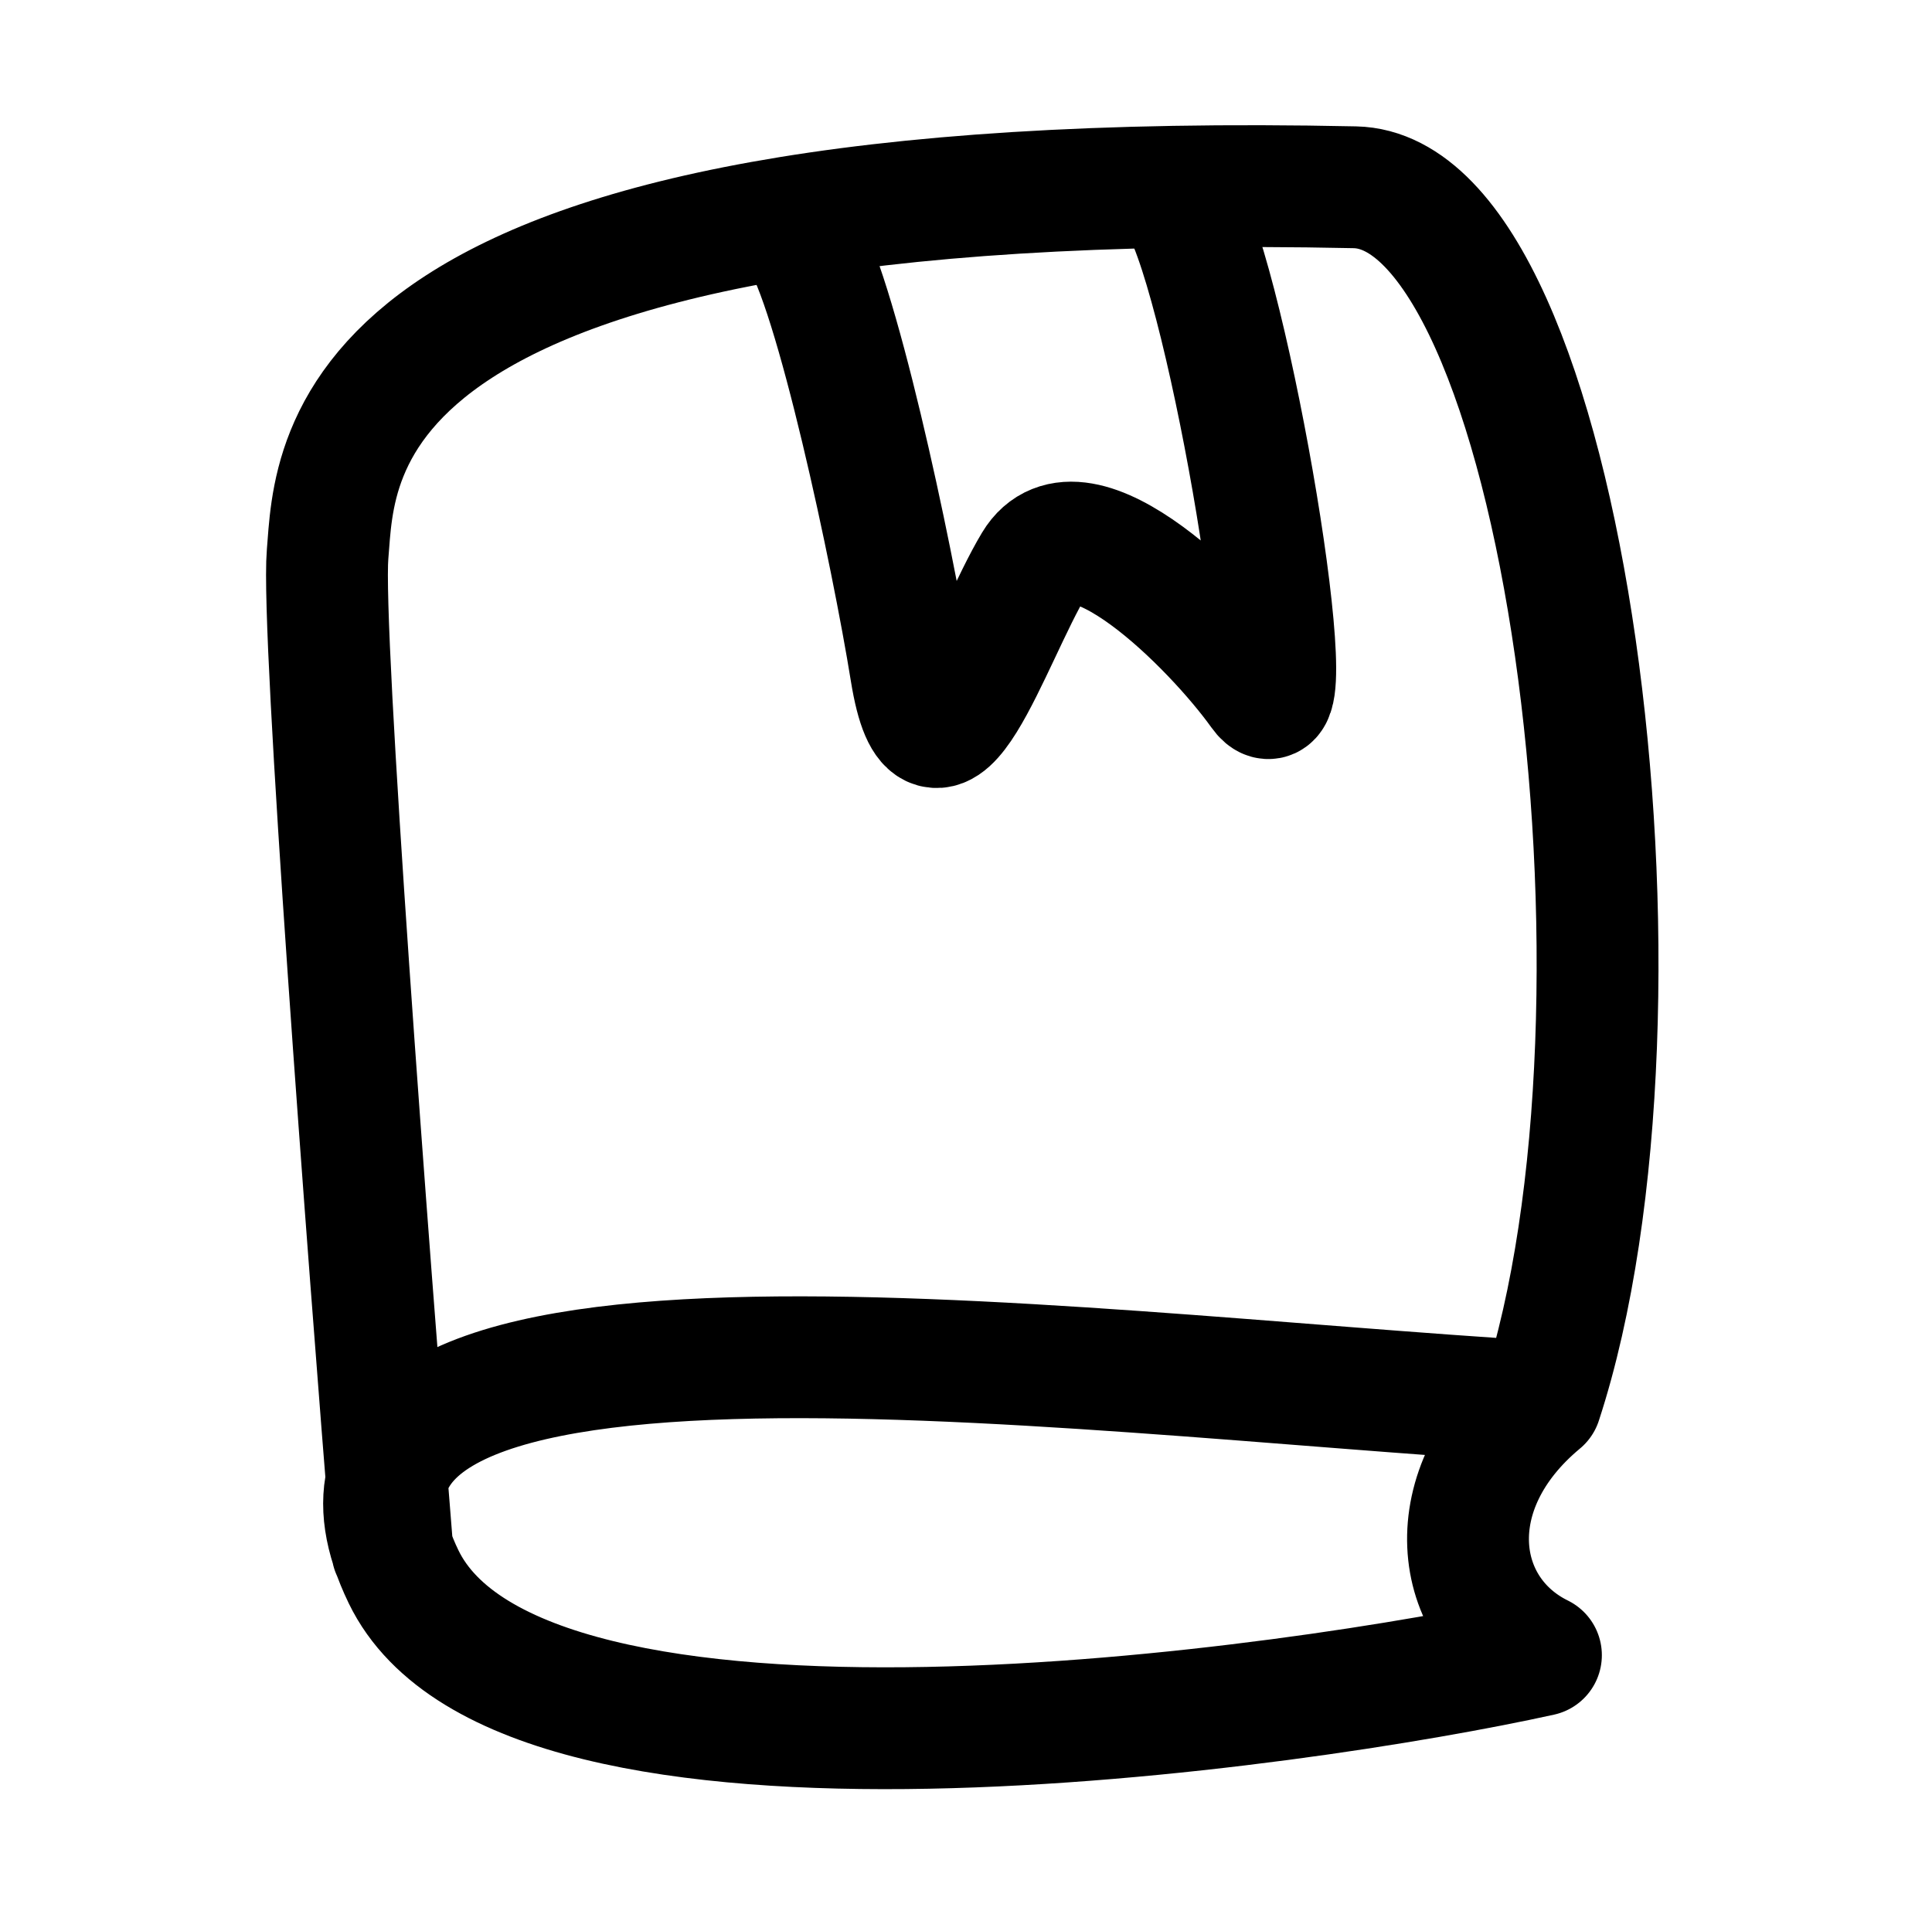 <svg xmlns="http://www.w3.org/2000/svg" fill="none" viewBox="0 0 111 110" height="110" width="111">
<path stroke-linejoin="round" stroke-linecap="round" stroke-width="7" stroke="black" d="M22.539 89.082C21.145 71.844 18.449 36.266 18.821 31.848C19.286 26.325 18.821 9.511 77.843 10.761C89.926 11.017 95.968 57.787 88.532 80.547M88.532 80.547C60.492 78.873 14.286 72.195 23.186 90.6C30.018 104.729 74.9 98.119 88.532 95.106C83.42 92.596 82.49 85.567 88.532 80.547Z"></path>
<path stroke-linejoin="round" stroke-linecap="round" stroke-width="7" stroke="black" d="M45.944 13.552C47.966 16.38 51.257 31.845 52.34 38.575C53.695 46.986 56.869 36.656 59.422 32.407C61.974 28.157 69.743 35.985 72.439 39.756C75.134 43.527 70.625 16.503 67.839 11.736"></path>
</svg>
